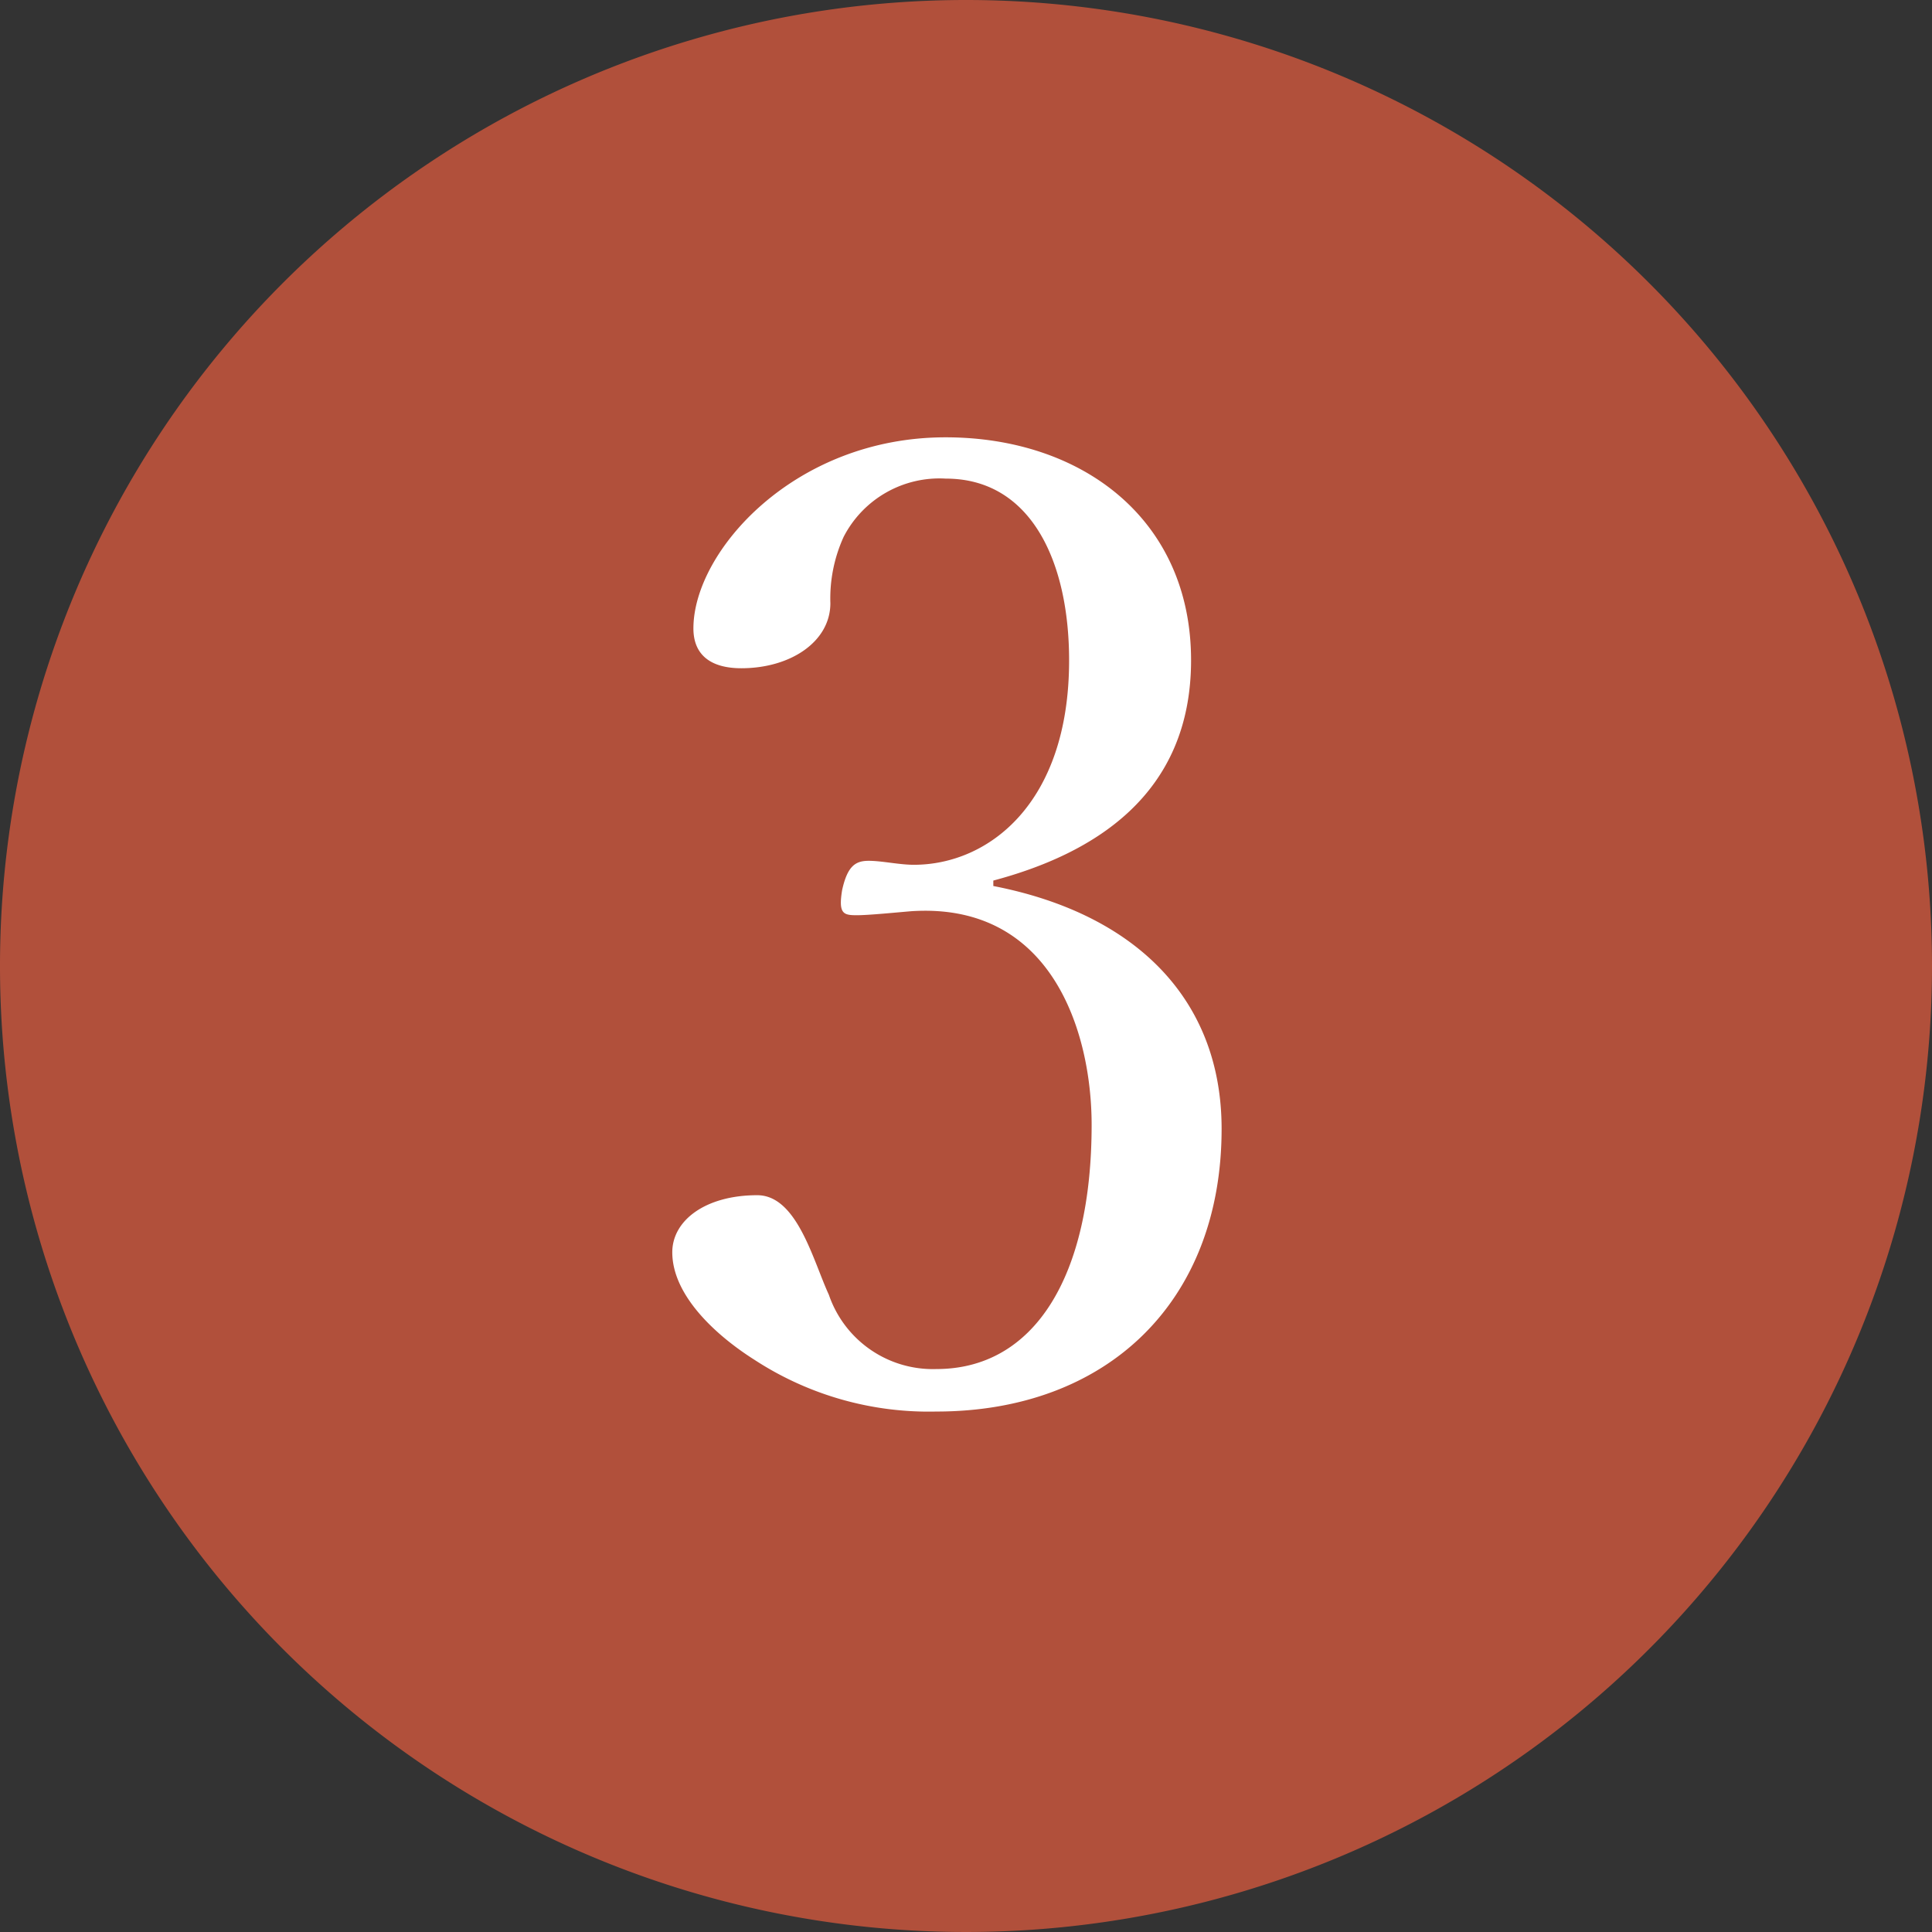 <svg xmlns="http://www.w3.org/2000/svg" xmlns:xlink="http://www.w3.org/1999/xlink" width="56.424" height="56.424" viewBox="0 0 56.424 56.424">
  <rect x="0" y="0" width="56.424" height="56.424" fill="#333333" stroke="none"/>
  <defs>
    <clipPath id="clip-path">
      <rect id="長方形_881" data-name="長方形 881" width="56.424" height="56.424" transform="translate(0 0)" fill="none"/>
    </clipPath>
  </defs>
  <g id="グループ_1181" data-name="グループ 1181" transform="translate(0 0)" clip-path="url(#clip-path)">
    <path id="パス_4096" data-name="パス 4096" d="M56.424,28.212A28.212,28.212,0,1,1,28.212,0,28.212,28.212,0,0,1,56.424,28.212" fill="#b1503b"/>
    <path id="パス_4097" data-name="パス 4097" d="M29.01,25.876c4.187.814,6.667,3.333,6.667,7.093,0,5.038-3.333,8.255-8.333,8.255a9.312,9.312,0,0,1-5.31-1.511c-1.163-.736-2.4-1.9-2.4-3.14,0-.93.969-1.667,2.481-1.667,1.163,0,1.627,1.9,2.092,2.908a3.21,3.21,0,0,0,3.14,2.169c2.868,0,4.534-2.712,4.534-7.13,0-2.713-1.162-6.512-5.27-6.241-.465.039-1.241.117-1.589.117-.388,0-.543-.039-.427-.737.155-.7.388-.852.775-.852s.892.116,1.318.116c2.171,0,4.535-1.782,4.535-5.969,0-2.906-1.124-5.309-3.6-5.309a3.147,3.147,0,0,0-2.984,1.7,4.339,4.339,0,0,0-.388,1.938c0,1.124-1.163,1.9-2.6,1.9-.892,0-1.4-.387-1.4-1.163,0-2.248,2.946-5.581,7.364-5.581,3.993,0,7.17,2.4,7.17,6.511,0,3.953-2.868,5.659-5.775,6.434Z" fill="#fff"/>
  </g>
</svg>
